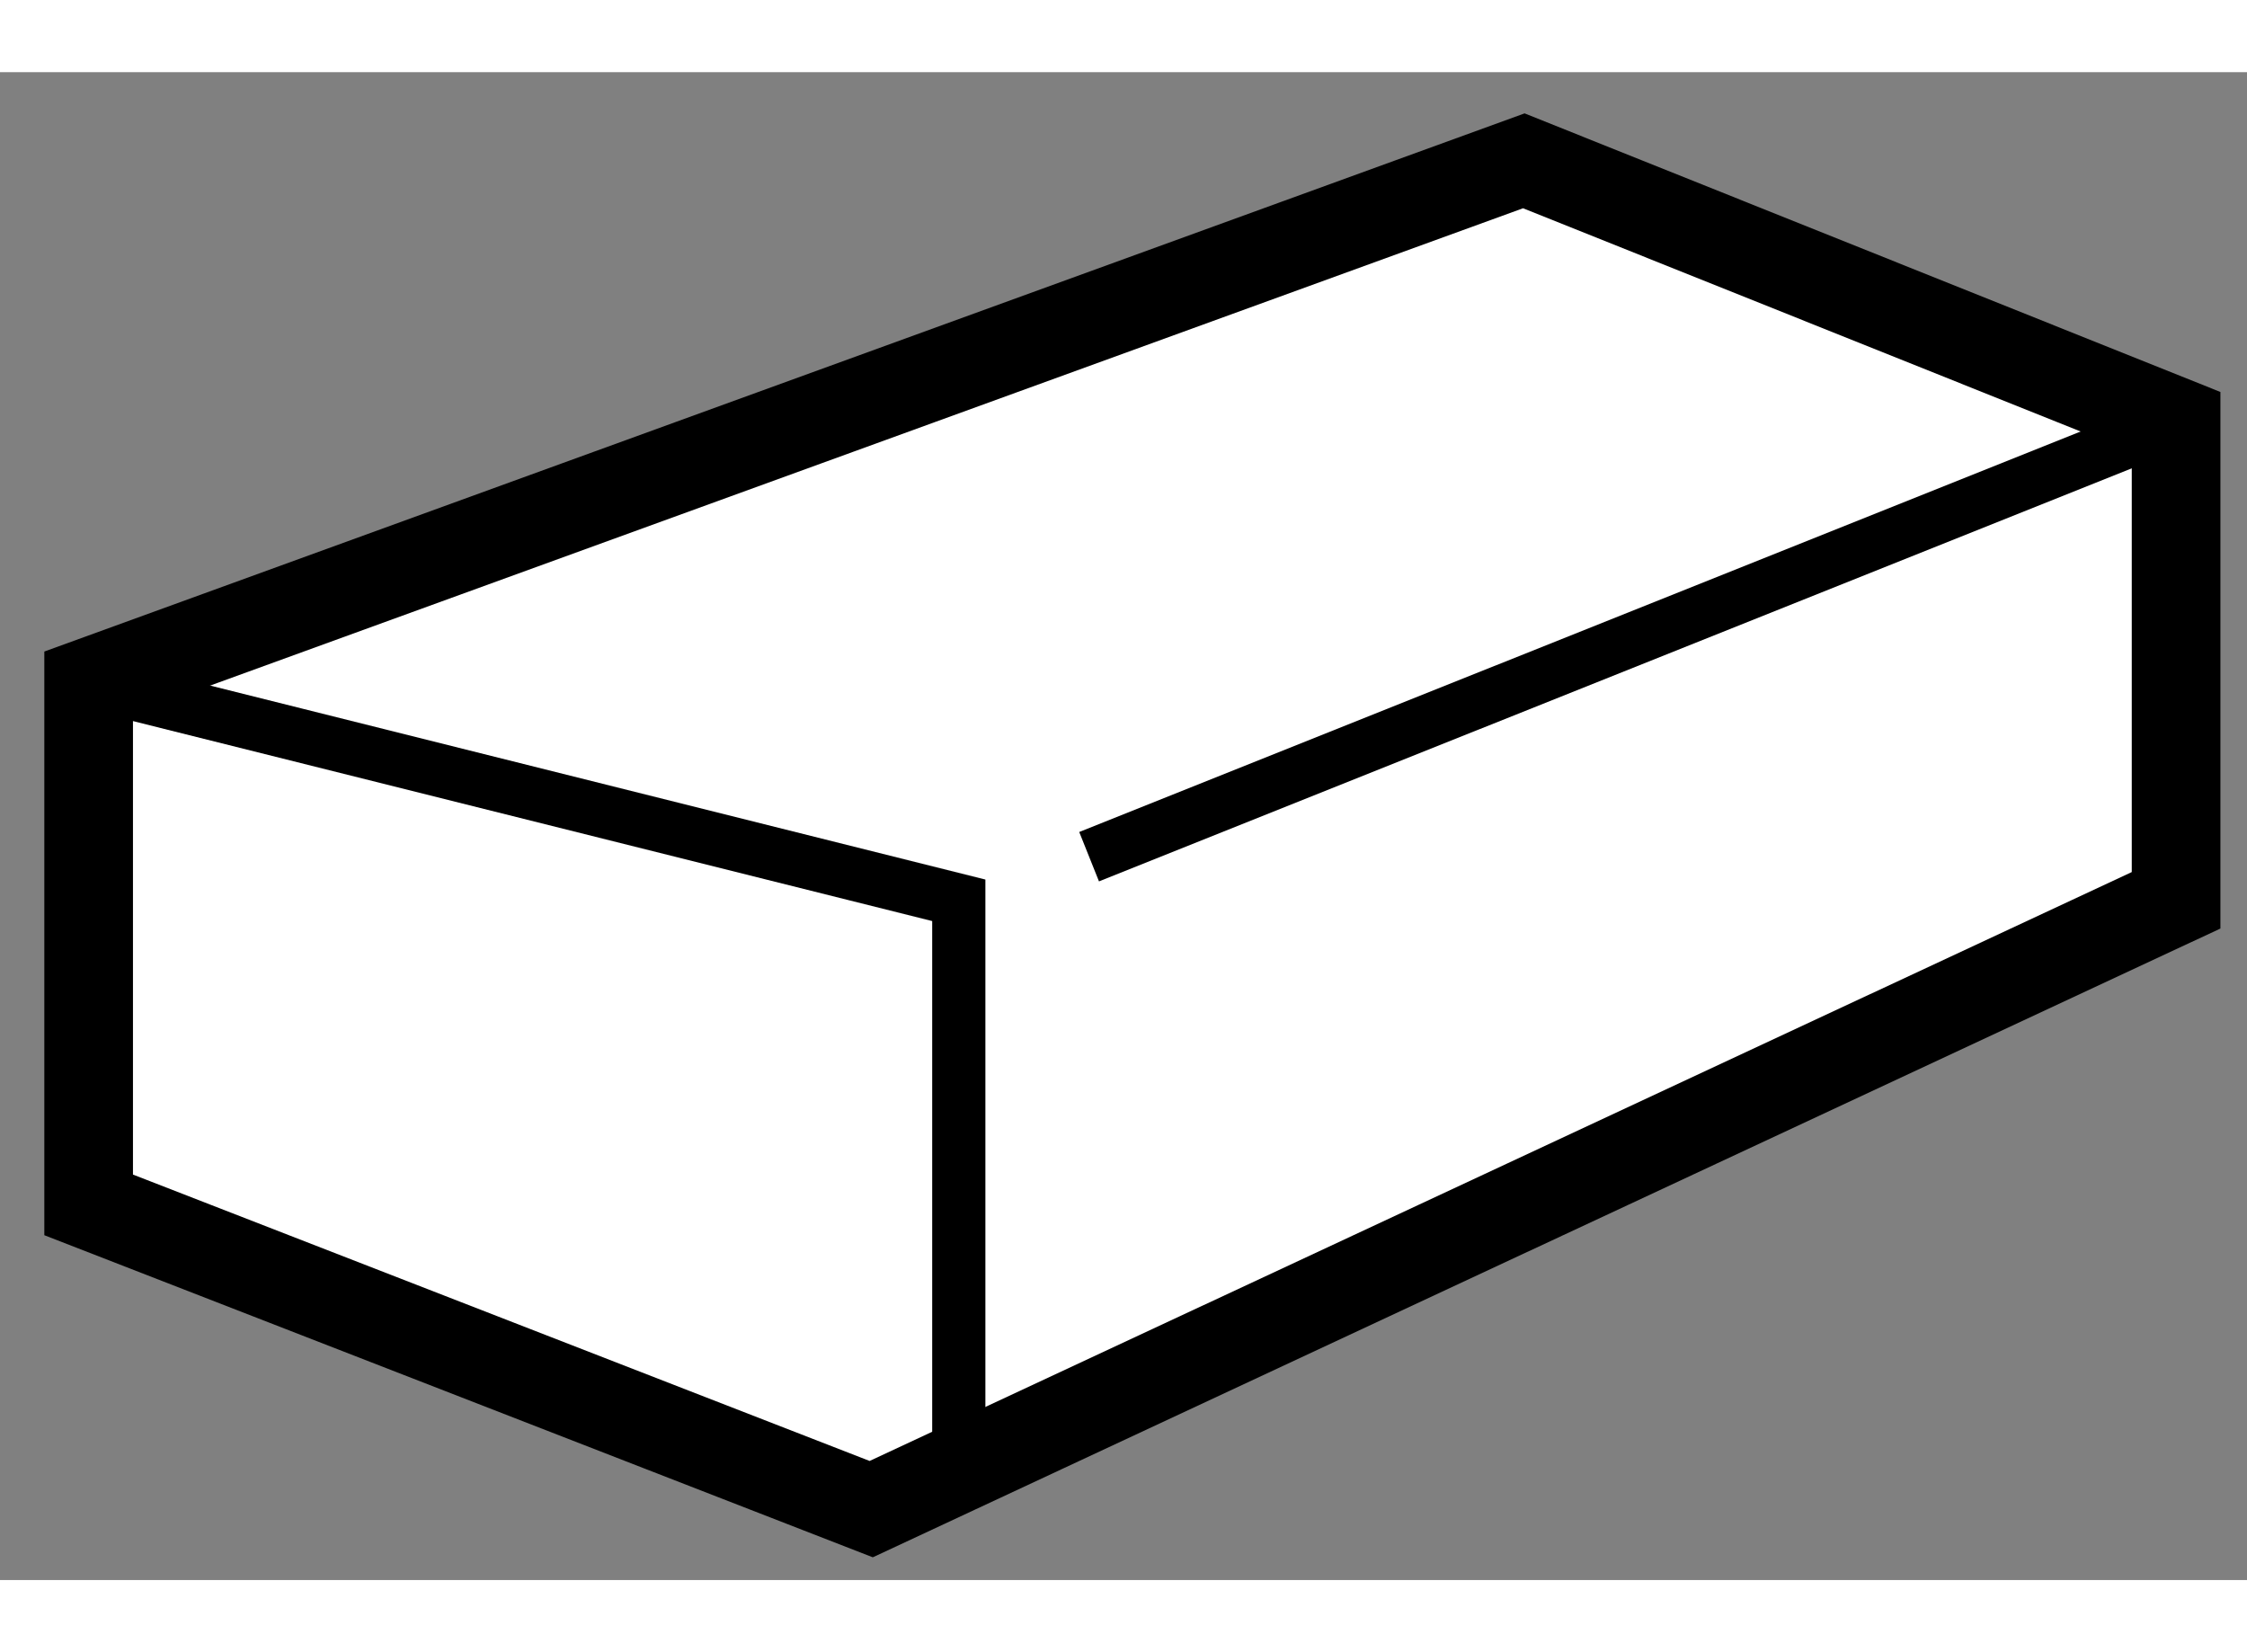 <?xml version="1.0" encoding="utf-8"?>
<!-- Generator: Adobe Illustrator 15.1.0, SVG Export Plug-In . SVG Version: 6.00 Build 0)  -->
<!DOCTYPE svg PUBLIC "-//W3C//DTD SVG 1.1//EN" "http://www.w3.org/Graphics/SVG/1.1/DTD/svg11.dtd">
<svg version="1.1" xmlns="http://www.w3.org/2000/svg" xmlns:xlink="http://www.w3.org/1999/xlink" x="0px" y="0px" width="244.8px"
	 height="180px" viewBox="207.068 59.474 12.674 8.505" enable-background="new 0 0 244.8 180" xml:space="preserve">
	
<rect x="207.068" y="59.474" width="12.674" height="8.505" fill="#808080" stroke="none"/>
	
<g><polygon fill="#FFFFFF" stroke="#000000" stroke-width="0.5" points="207.568,65.863 207.568,62.917 215.663,59.974 
				219.342,61.447 219.342,64.145 211.982,67.579 		"></polygon><polyline fill="none" stroke="#000000" stroke-width="0.3" points="207.568,62.917 212.476,64.145 212.476,67.333 		"></polyline><line fill="none" stroke="#000000" stroke-width="0.3" x1="213.211" y1="63.899" x2="219.342" y2="61.447"></line></g>


</svg>